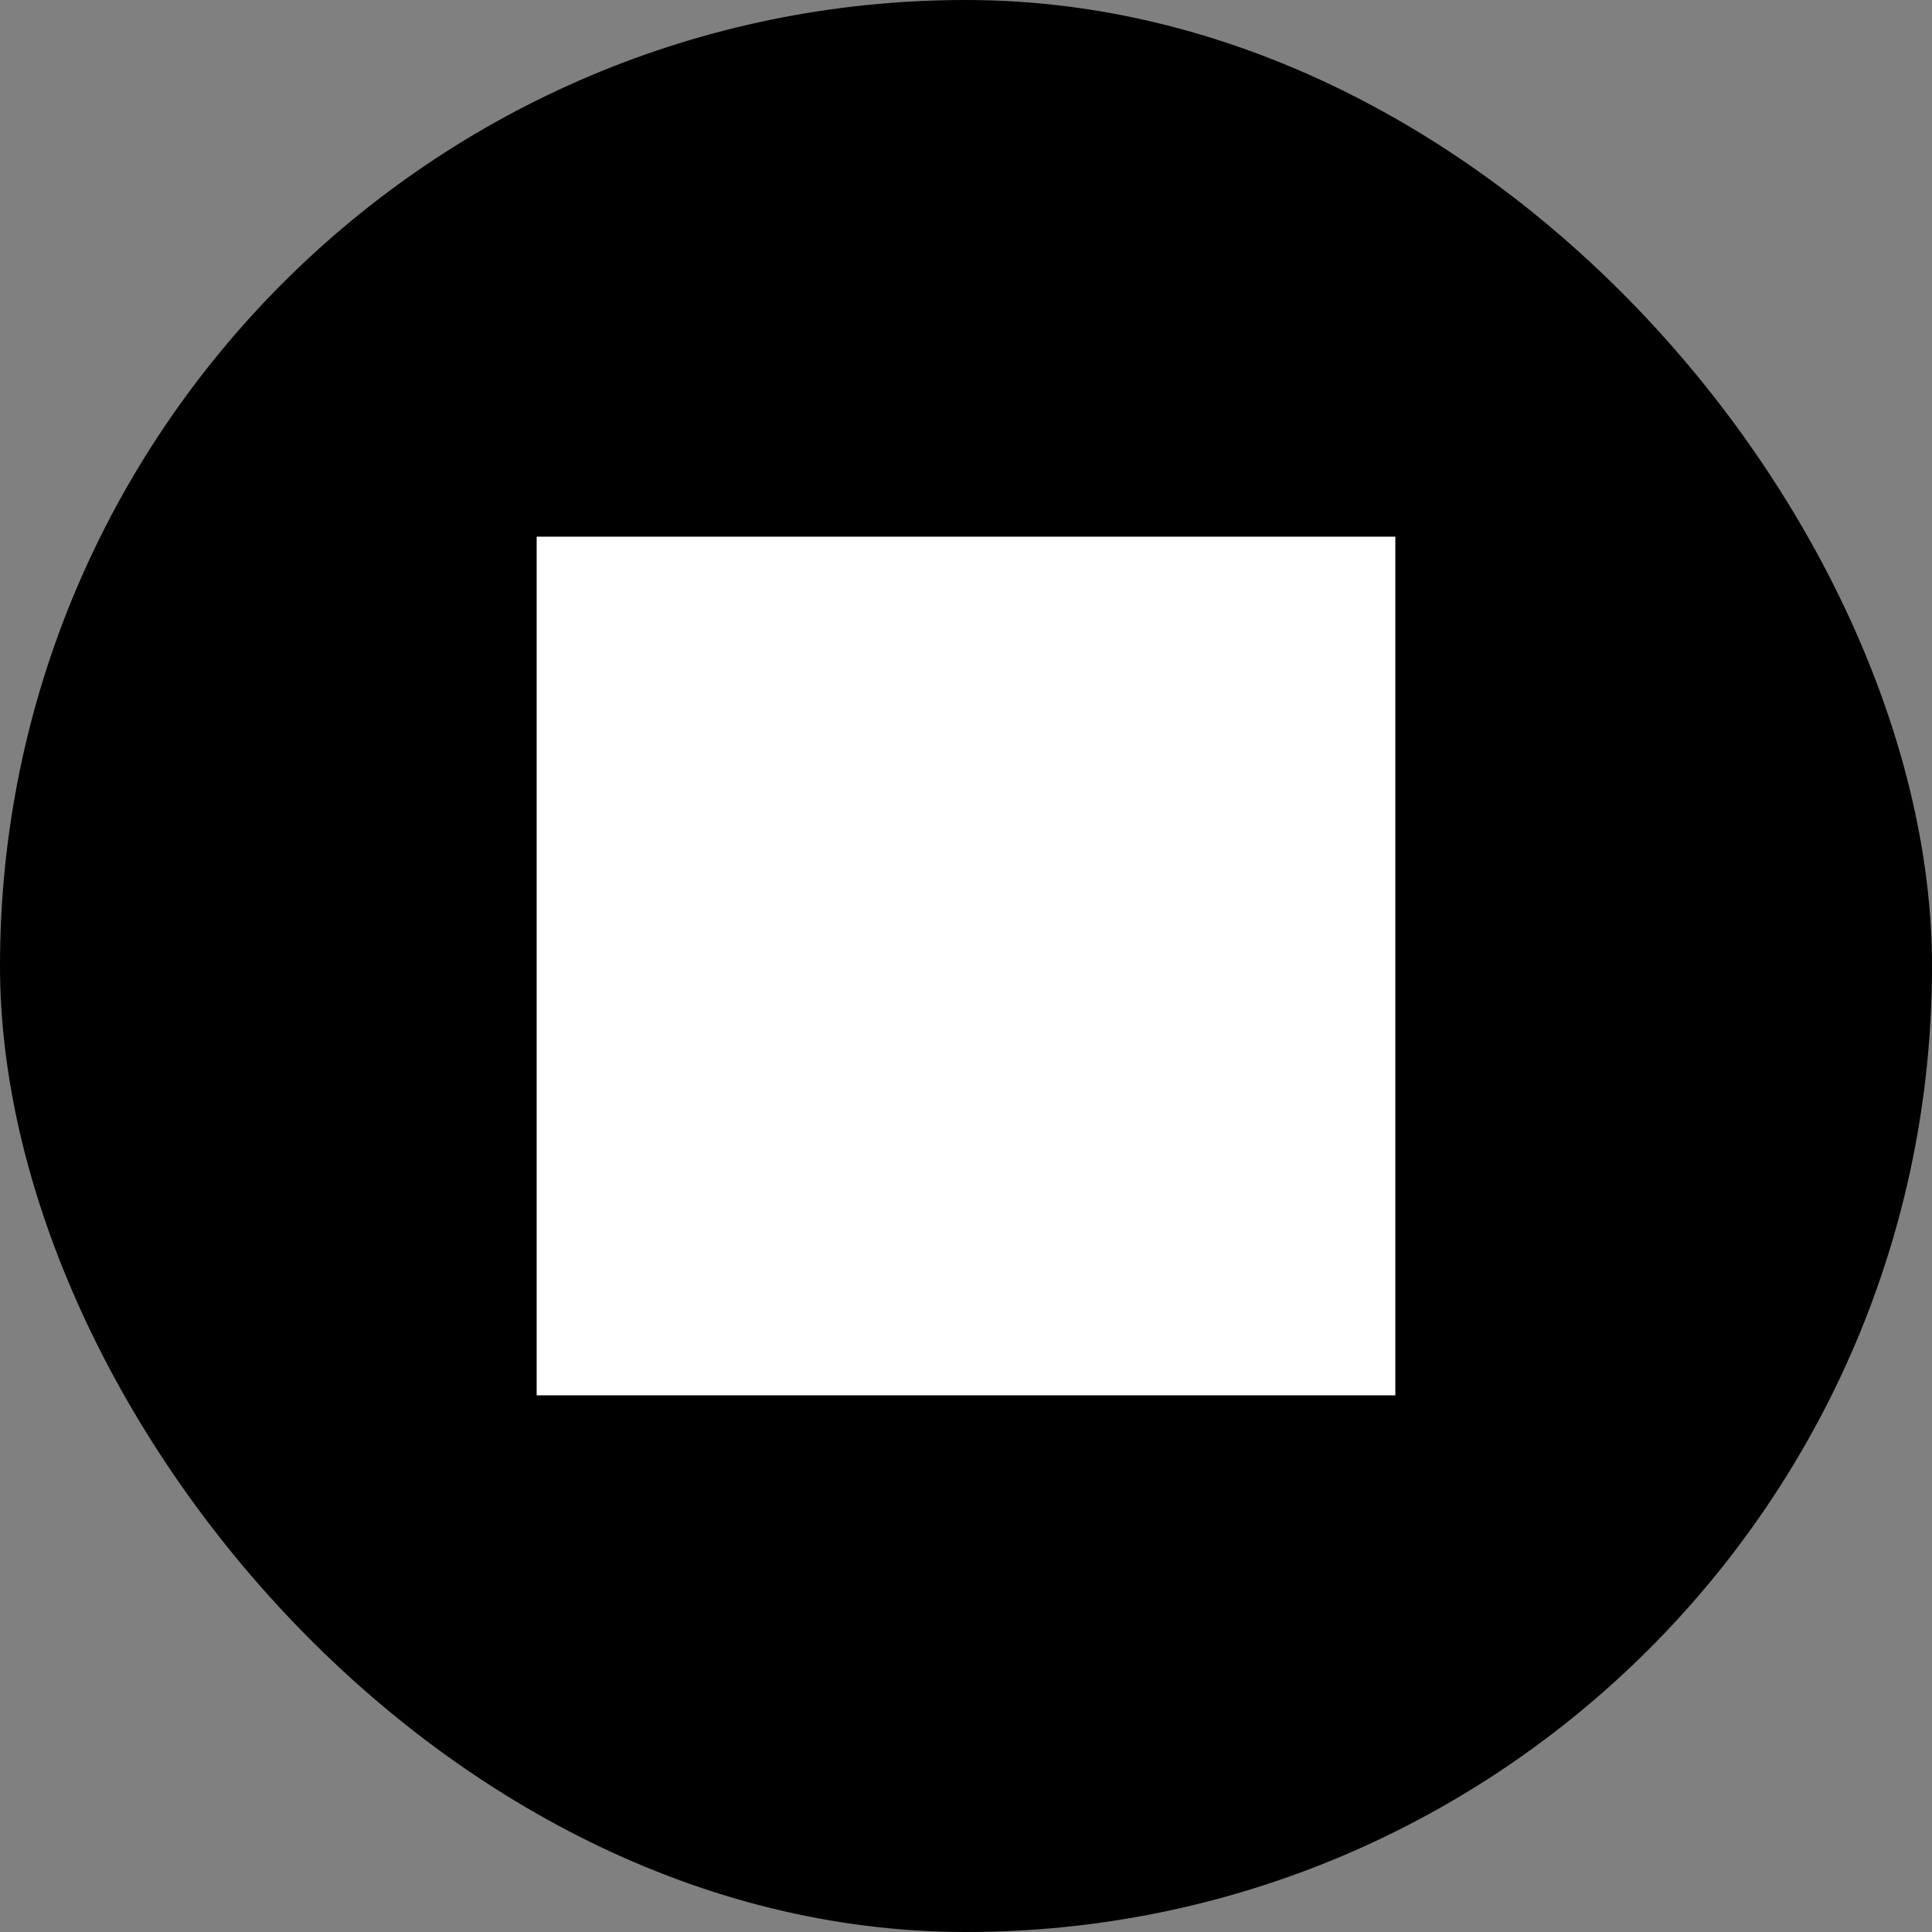 <svg width="36" height="36" viewBox="0 0 36 36" fill="none" xmlns="http://www.w3.org/2000/svg">
<rect x="0" y="0" width="36" height="36" fill="#808080" stroke="none"/>
<rect width="36" height="36" rx="18" fill="black"/>
<rect width="16" height="16" transform="translate(10 10)" fill="white" style="mix-blend-mode:multiply"/>
<path d="M22 14.7L21.3 14L18 17.3L14.7 14L14 14.7L17.3 18L14 21.3L14.7 22L18 18.7L21.3 22L22 21.3L18.7 18L22 14.7Z" fill="white"/>
</svg>
